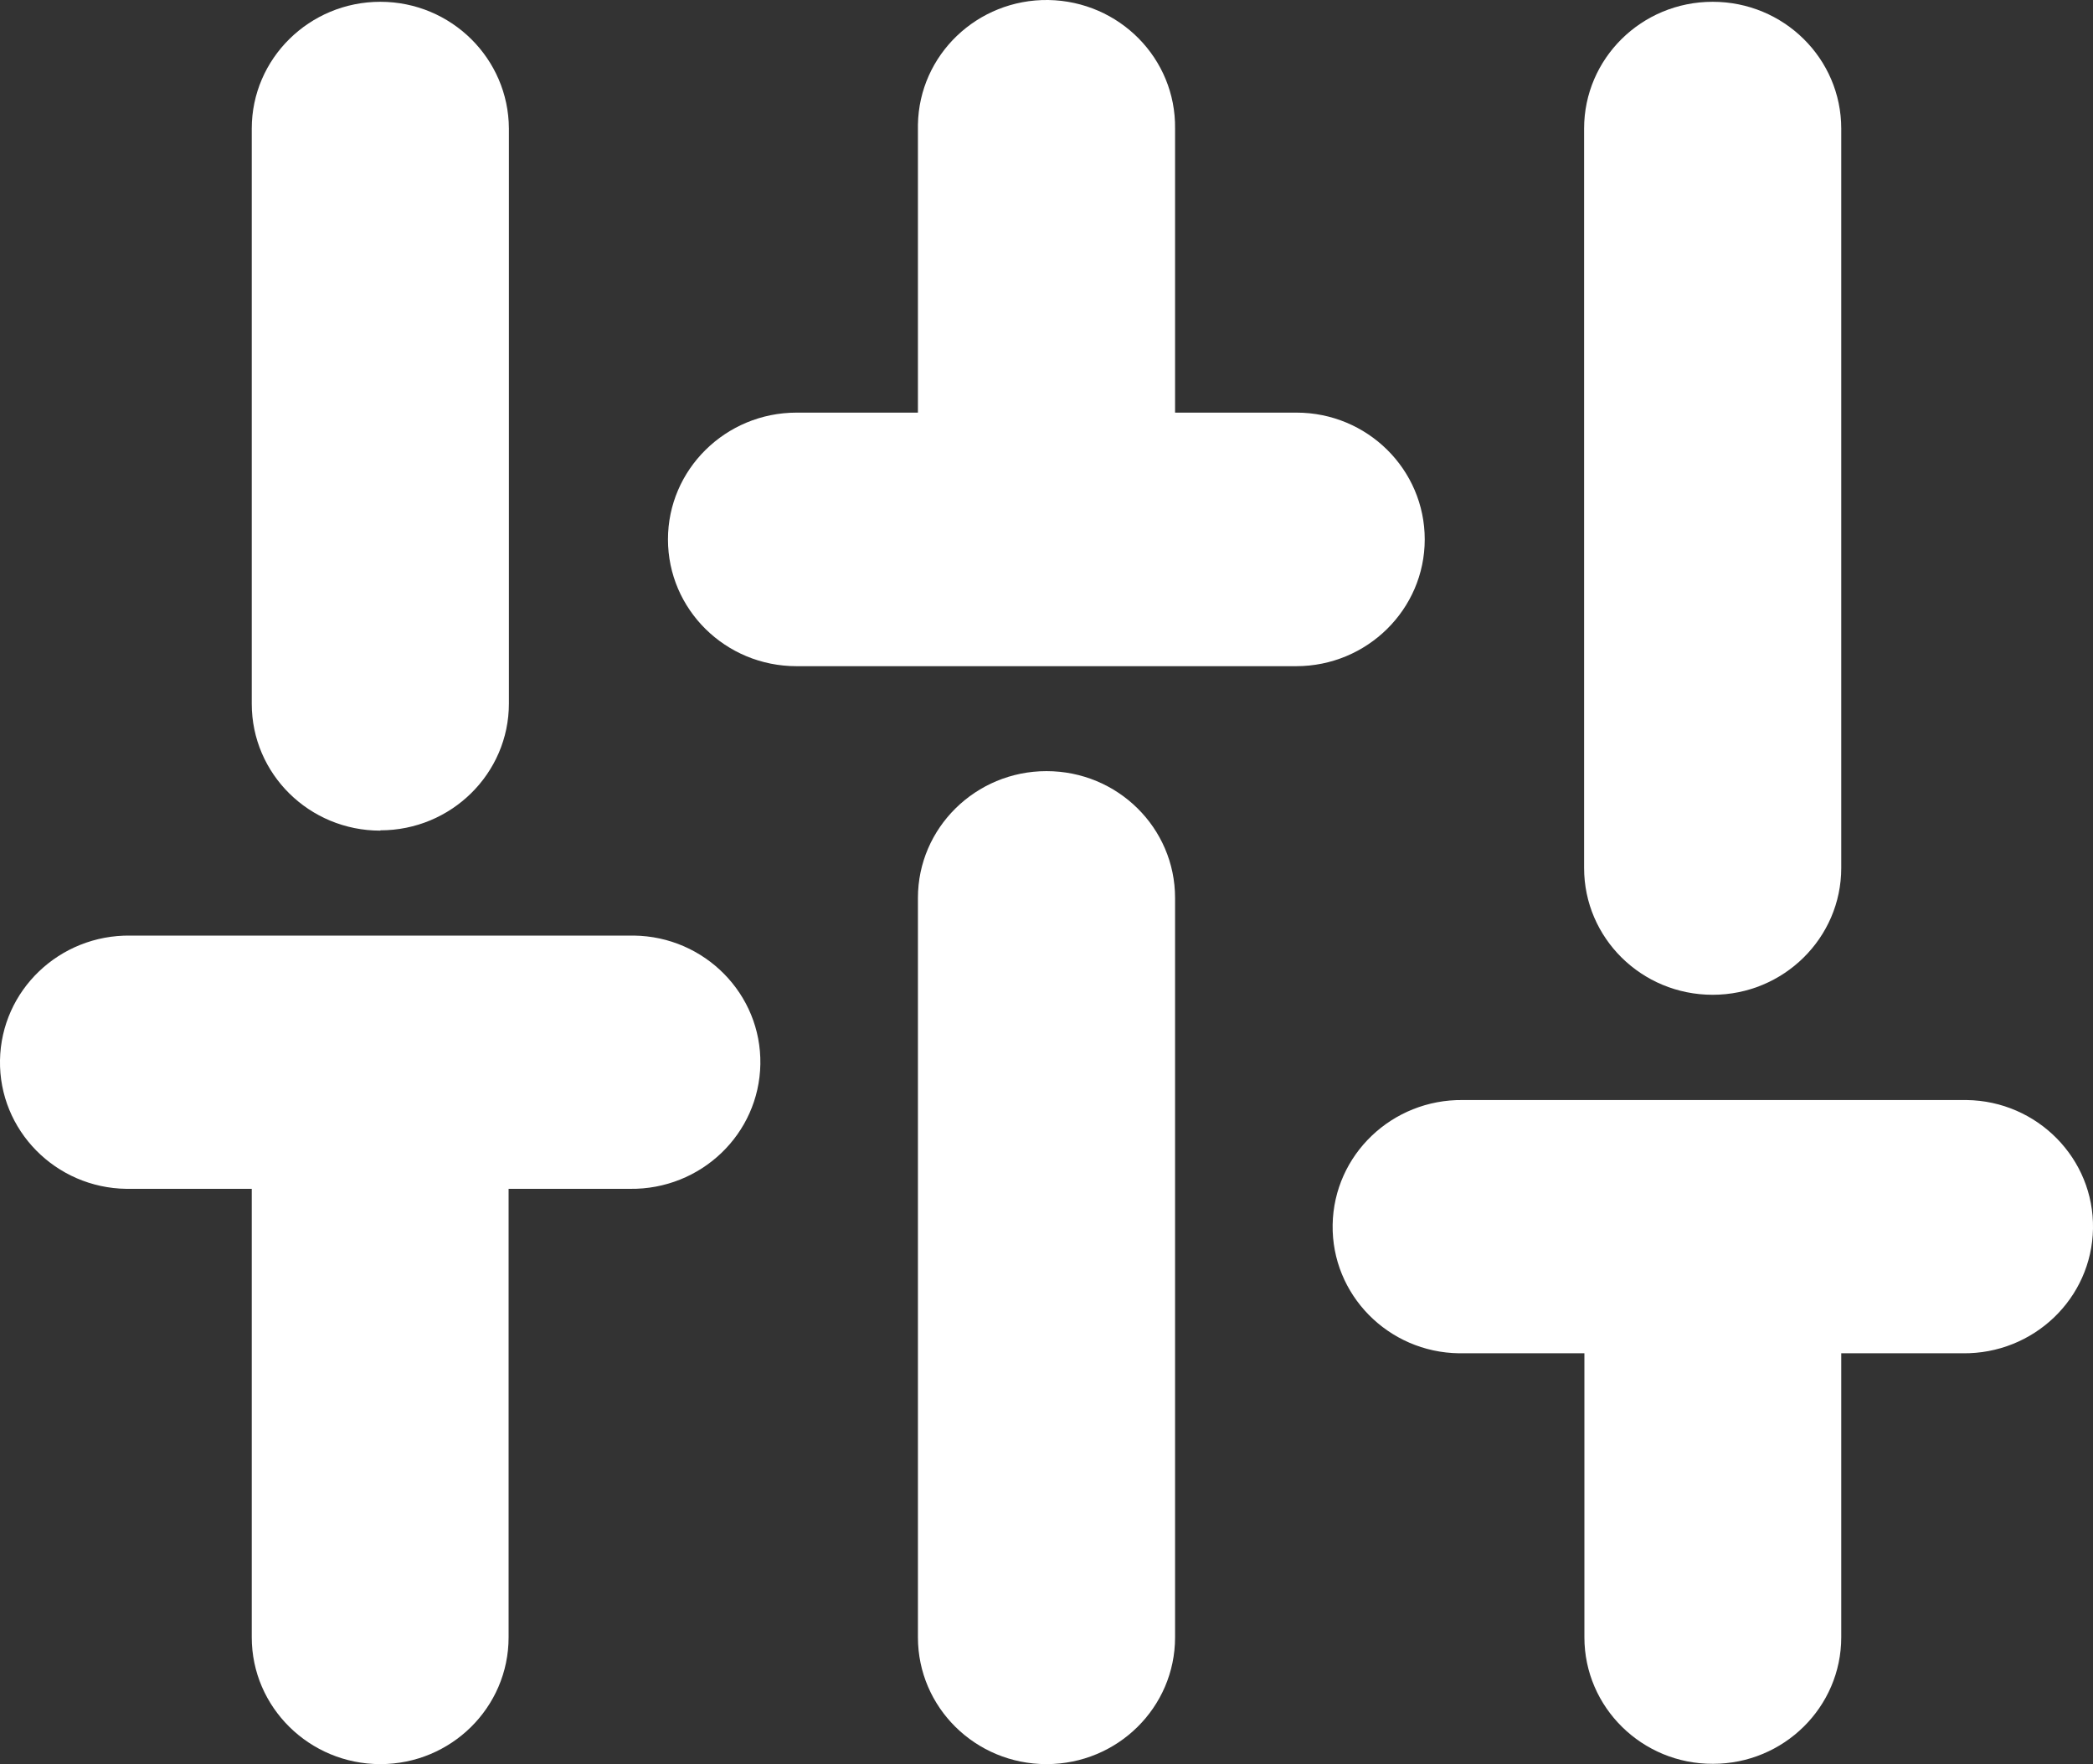 <svg xmlns="http://www.w3.org/2000/svg" width="70px" height="59px" viewBox="0 0 70 59"><rect x="0" y="0" width="70" height="59" fill="#333333" stroke="none"/><defs><style>.h{fill:#fff}</style></defs><path d="M12.72 27.77c2.37 0 4.3-1.9 4.3-4.24V4.3c-.01-2.34-1.93-4.24-4.3-4.24s-4.3 1.9-4.3 4.24v19.24c0 2.34 1.92 4.24 4.3 4.24" class="h"/><path d="M35 25.79c-2.37 0-4.3 1.9-4.3 4.24v24.73C30.7 57.1 32.62 59 35 59s4.3-1.9 4.3-4.24V30.03c0-2.34-1.92-4.24-4.3-4.24" class="h"/><path d="M57.28 33.27c2.37 0 4.3-1.9 4.3-4.24V4.3c0-2.34-1.92-4.24-4.3-4.24s-4.3 1.9-4.3 4.24v24.73c0 2.34 1.92 4.24 4.3 4.24" class="h"/><path d="M21.07 31.29H4.36C1.99 31.26.04 33.12 0 35.46c-.04 2.34 1.86 4.27 4.23 4.3H8.42v15c0 2.34 1.93 4.24 4.3 4.24s4.29-1.9 4.29-4.24v-15h4.06c2.37.03 4.32-1.83 4.36-4.17.04-2.34-1.86-4.27-4.23-4.3h-.13" class="h"/><path d="M47.65 18.04c0-2.34-1.92-4.24-4.29-4.24H39.3V4.3c.03-2.34-1.86-4.26-4.24-4.3-2.37-.03-4.32 1.83-4.36 4.17v9.63h-4.06c-2.37 0-4.3 1.9-4.3 4.24s1.92 4.24 4.3 4.24h16.71c2.37 0 4.3-1.9 4.3-4.24" class="h"/><path d="M65.64 36.79H48.93c-2.37-.03-4.32 1.83-4.36 4.17-.04 2.34 1.86 4.27 4.23 4.3H52.99v9.5c0 2.34 1.93 4.24 4.3 4.23 2.37 0 4.29-1.9 4.29-4.23v-9.5h4.06c2.37.03 4.32-1.83 4.36-4.17.04-2.34-1.86-4.27-4.23-4.3h-.13" class="h"/></svg>